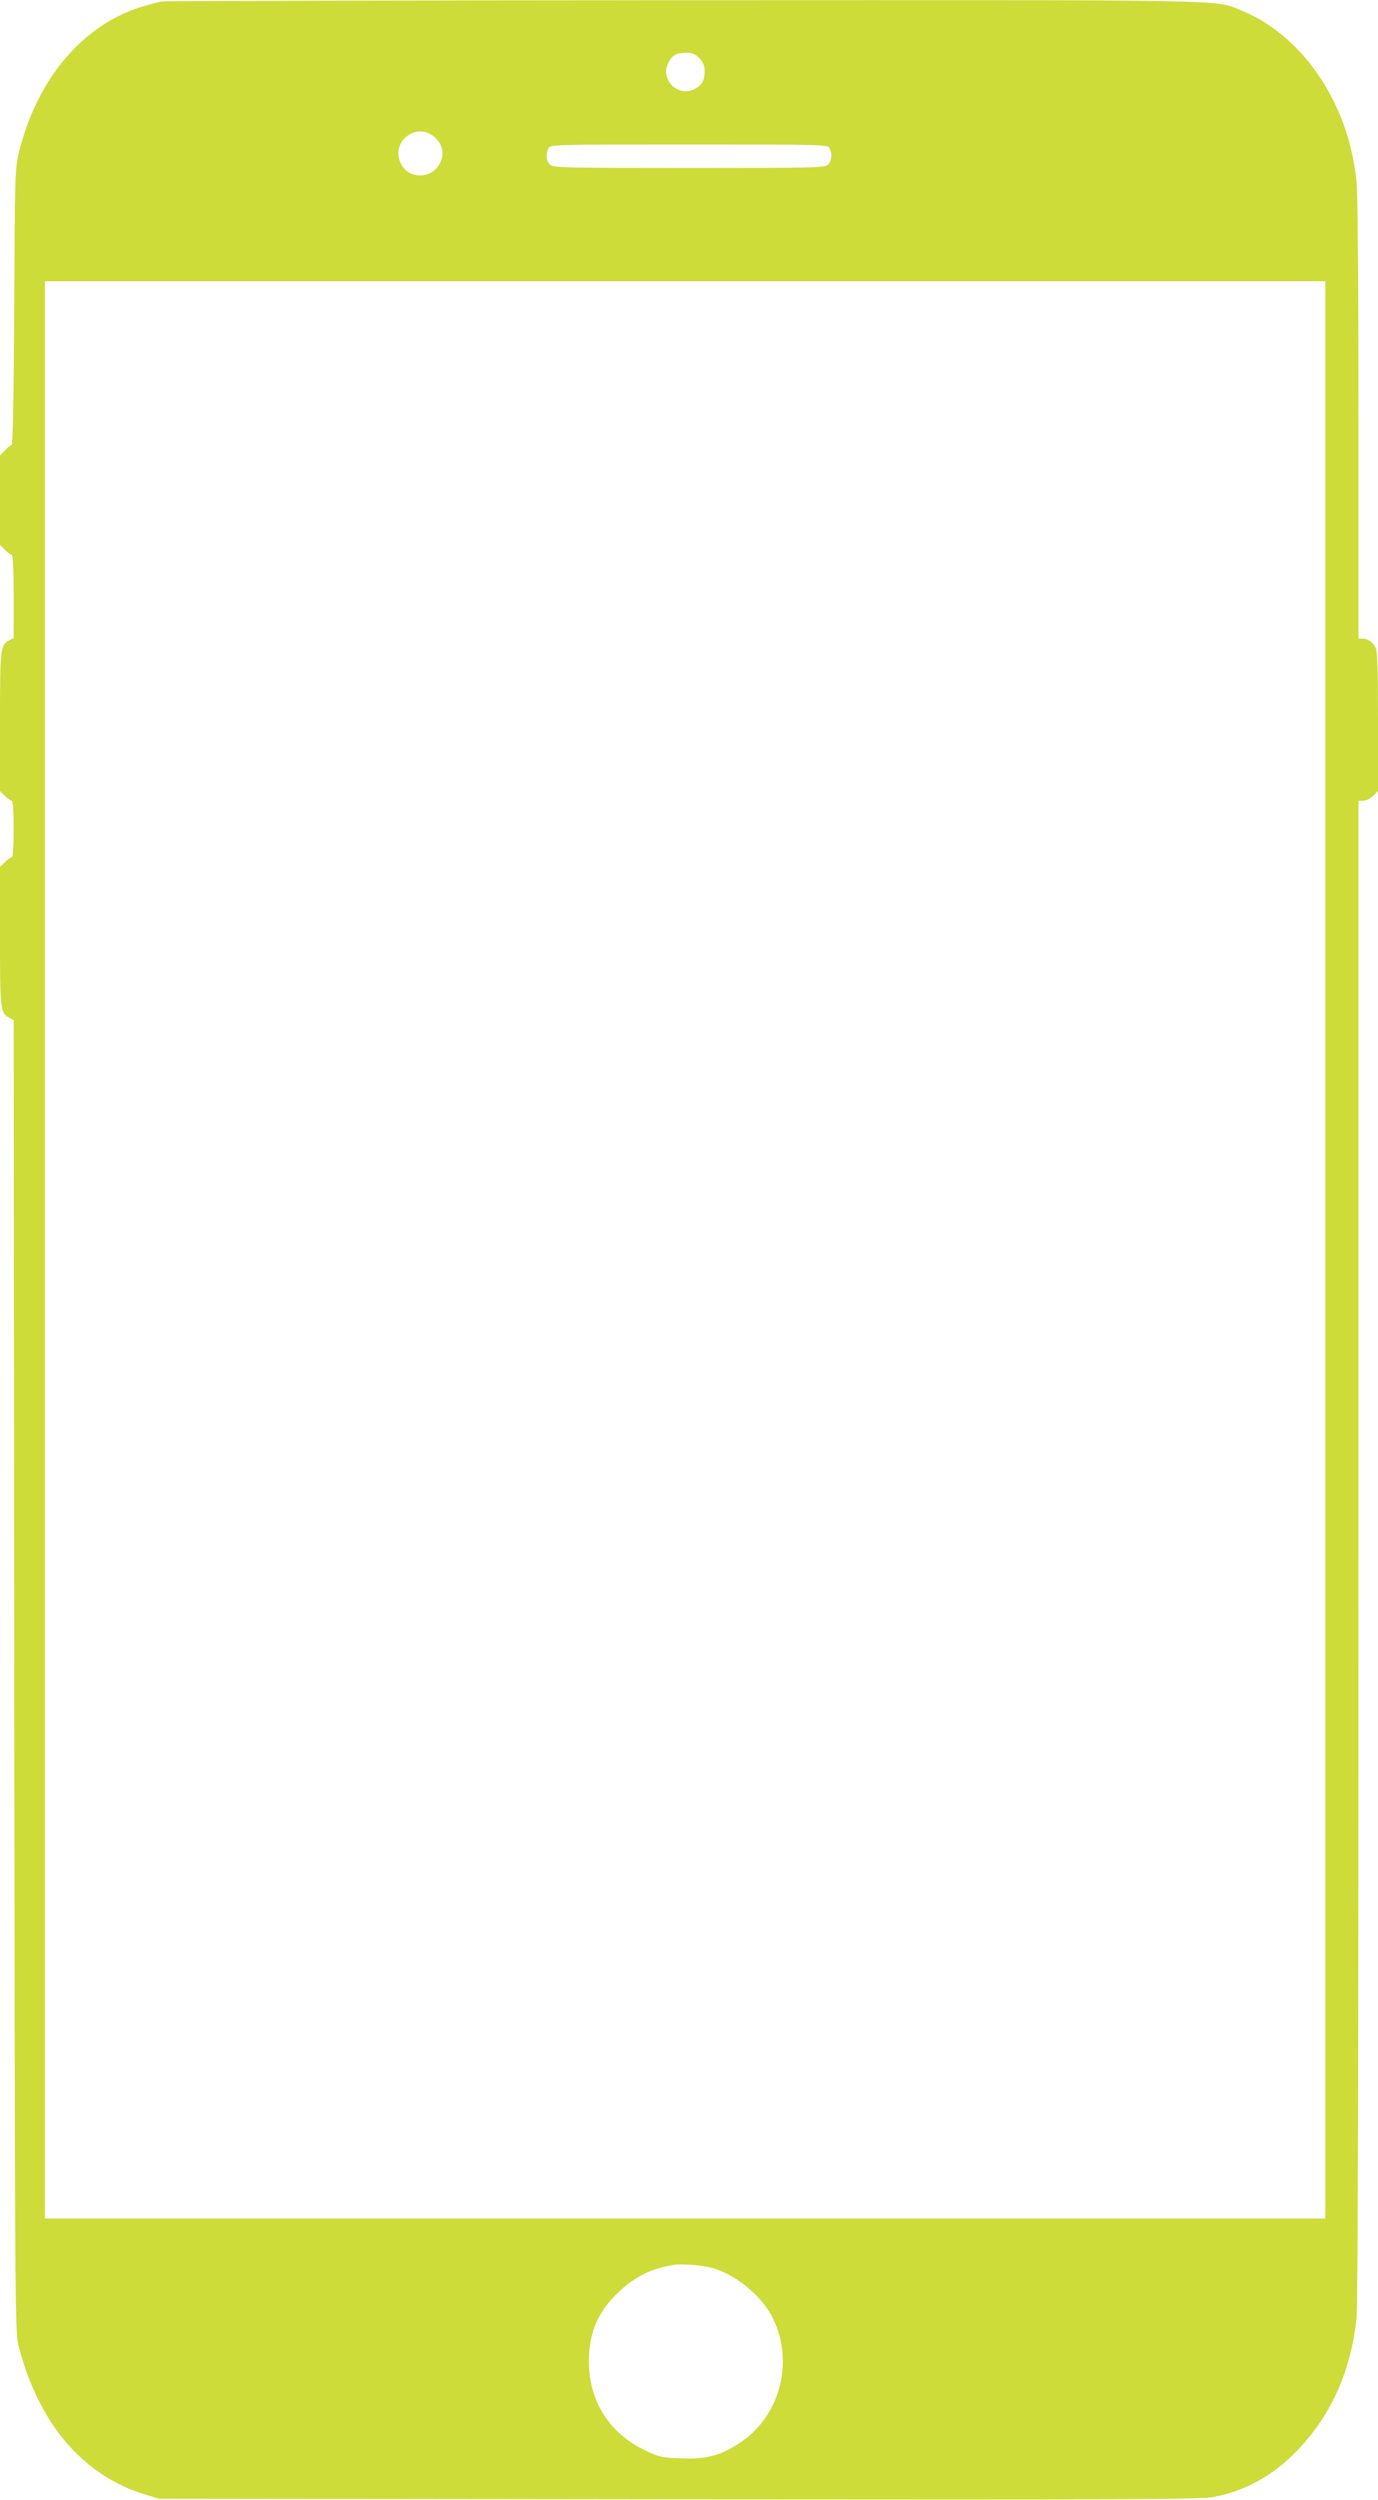 <?xml version="1.0" standalone="no"?>
<!DOCTYPE svg PUBLIC "-//W3C//DTD SVG 20010904//EN"
 "http://www.w3.org/TR/2001/REC-SVG-20010904/DTD/svg10.dtd">
<svg version="1.0" xmlns="http://www.w3.org/2000/svg"
 width="706pt" height="1280pt" viewBox="0 0 706 1280"
 preserveAspectRatio="xMidYMid meet">
<g transform="translate(0,1280) scale(0.1,-0.1)"
fill="#cddc39" stroke="none">
<path d="M835 12793 c-16 -2 -61 -13 -100 -25 -307 -90 -544 -368 -638 -748
-20 -81 -21 -116 -24 -792 -3 -462 -7 -708 -14 -708 -5 0 -21 -12 -34 -26
l-25 -27 0 -229 0 -229 25 -24 c13 -14 29 -25 35 -25 6 0 10 -72 10 -213 l0
-214 -24 -12 c-44 -24 -46 -43 -46 -417 l0 -355 25 -24 c13 -14 29 -25 35 -25
6 0 10 -51 10 -145 0 -94 -4 -145 -10 -145 -6 0 -22 -11 -35 -25 l-25 -24 0
-355 c0 -374 2 -393 46 -417 l24 -12 3 -3356 c3 -3127 4 -3361 20 -3424 100
-400 328 -671 647 -769 l75 -23 2665 -3 c2370 -2 2674 -1 2742 13 165 33 305
112 429 242 171 180 271 405 299 674 7 68 10 1352 10 3935 l0 3834 25 0 c14 0
37 11 50 25 l25 24 0 356 c0 252 -3 363 -12 378 -16 30 -39 46 -65 47 l-23 0
0 1119 c0 703 -4 1157 -10 1220 -15 144 -51 276 -110 398 -107 225 -280 397
-477 478 -145 58 32 55 -2855 54 -1454 -1 -2656 -4 -2673 -6z m2748 -291 c20
-20 27 -39 27 -66 0 -48 -13 -72 -52 -92 -85 -44 -178 49 -134 134 20 40 41
51 92 52 31 0 46 -6 67 -28z m-1352 -408 c37 -35 46 -82 25 -126 -40 -85 -159
-89 -201 -8 -59 115 83 223 176 134z m2019 -53 c15 -29 12 -62 -7 -83 -15 -17
-51 -18 -711 -18 -633 0 -697 1 -714 17 -20 18 -23 54 -8 84 10 19 29 19 720
19 691 0 710 0 720 -19z m2540 -5641 l0 -4960 -3280 0 -3280 0 0 4960 0 4960
3280 0 3280 0 0 -4960z m-3145 -5212 c115 -29 250 -137 307 -244 122 -227 48
-517 -165 -655 -97 -63 -170 -82 -295 -77 -99 3 -113 6 -185 40 -186 89 -290
253 -290 458 1 148 47 255 156 357 82 77 171 120 282 136 39 6 140 -2 190 -15z"/>
</g>
</svg>
